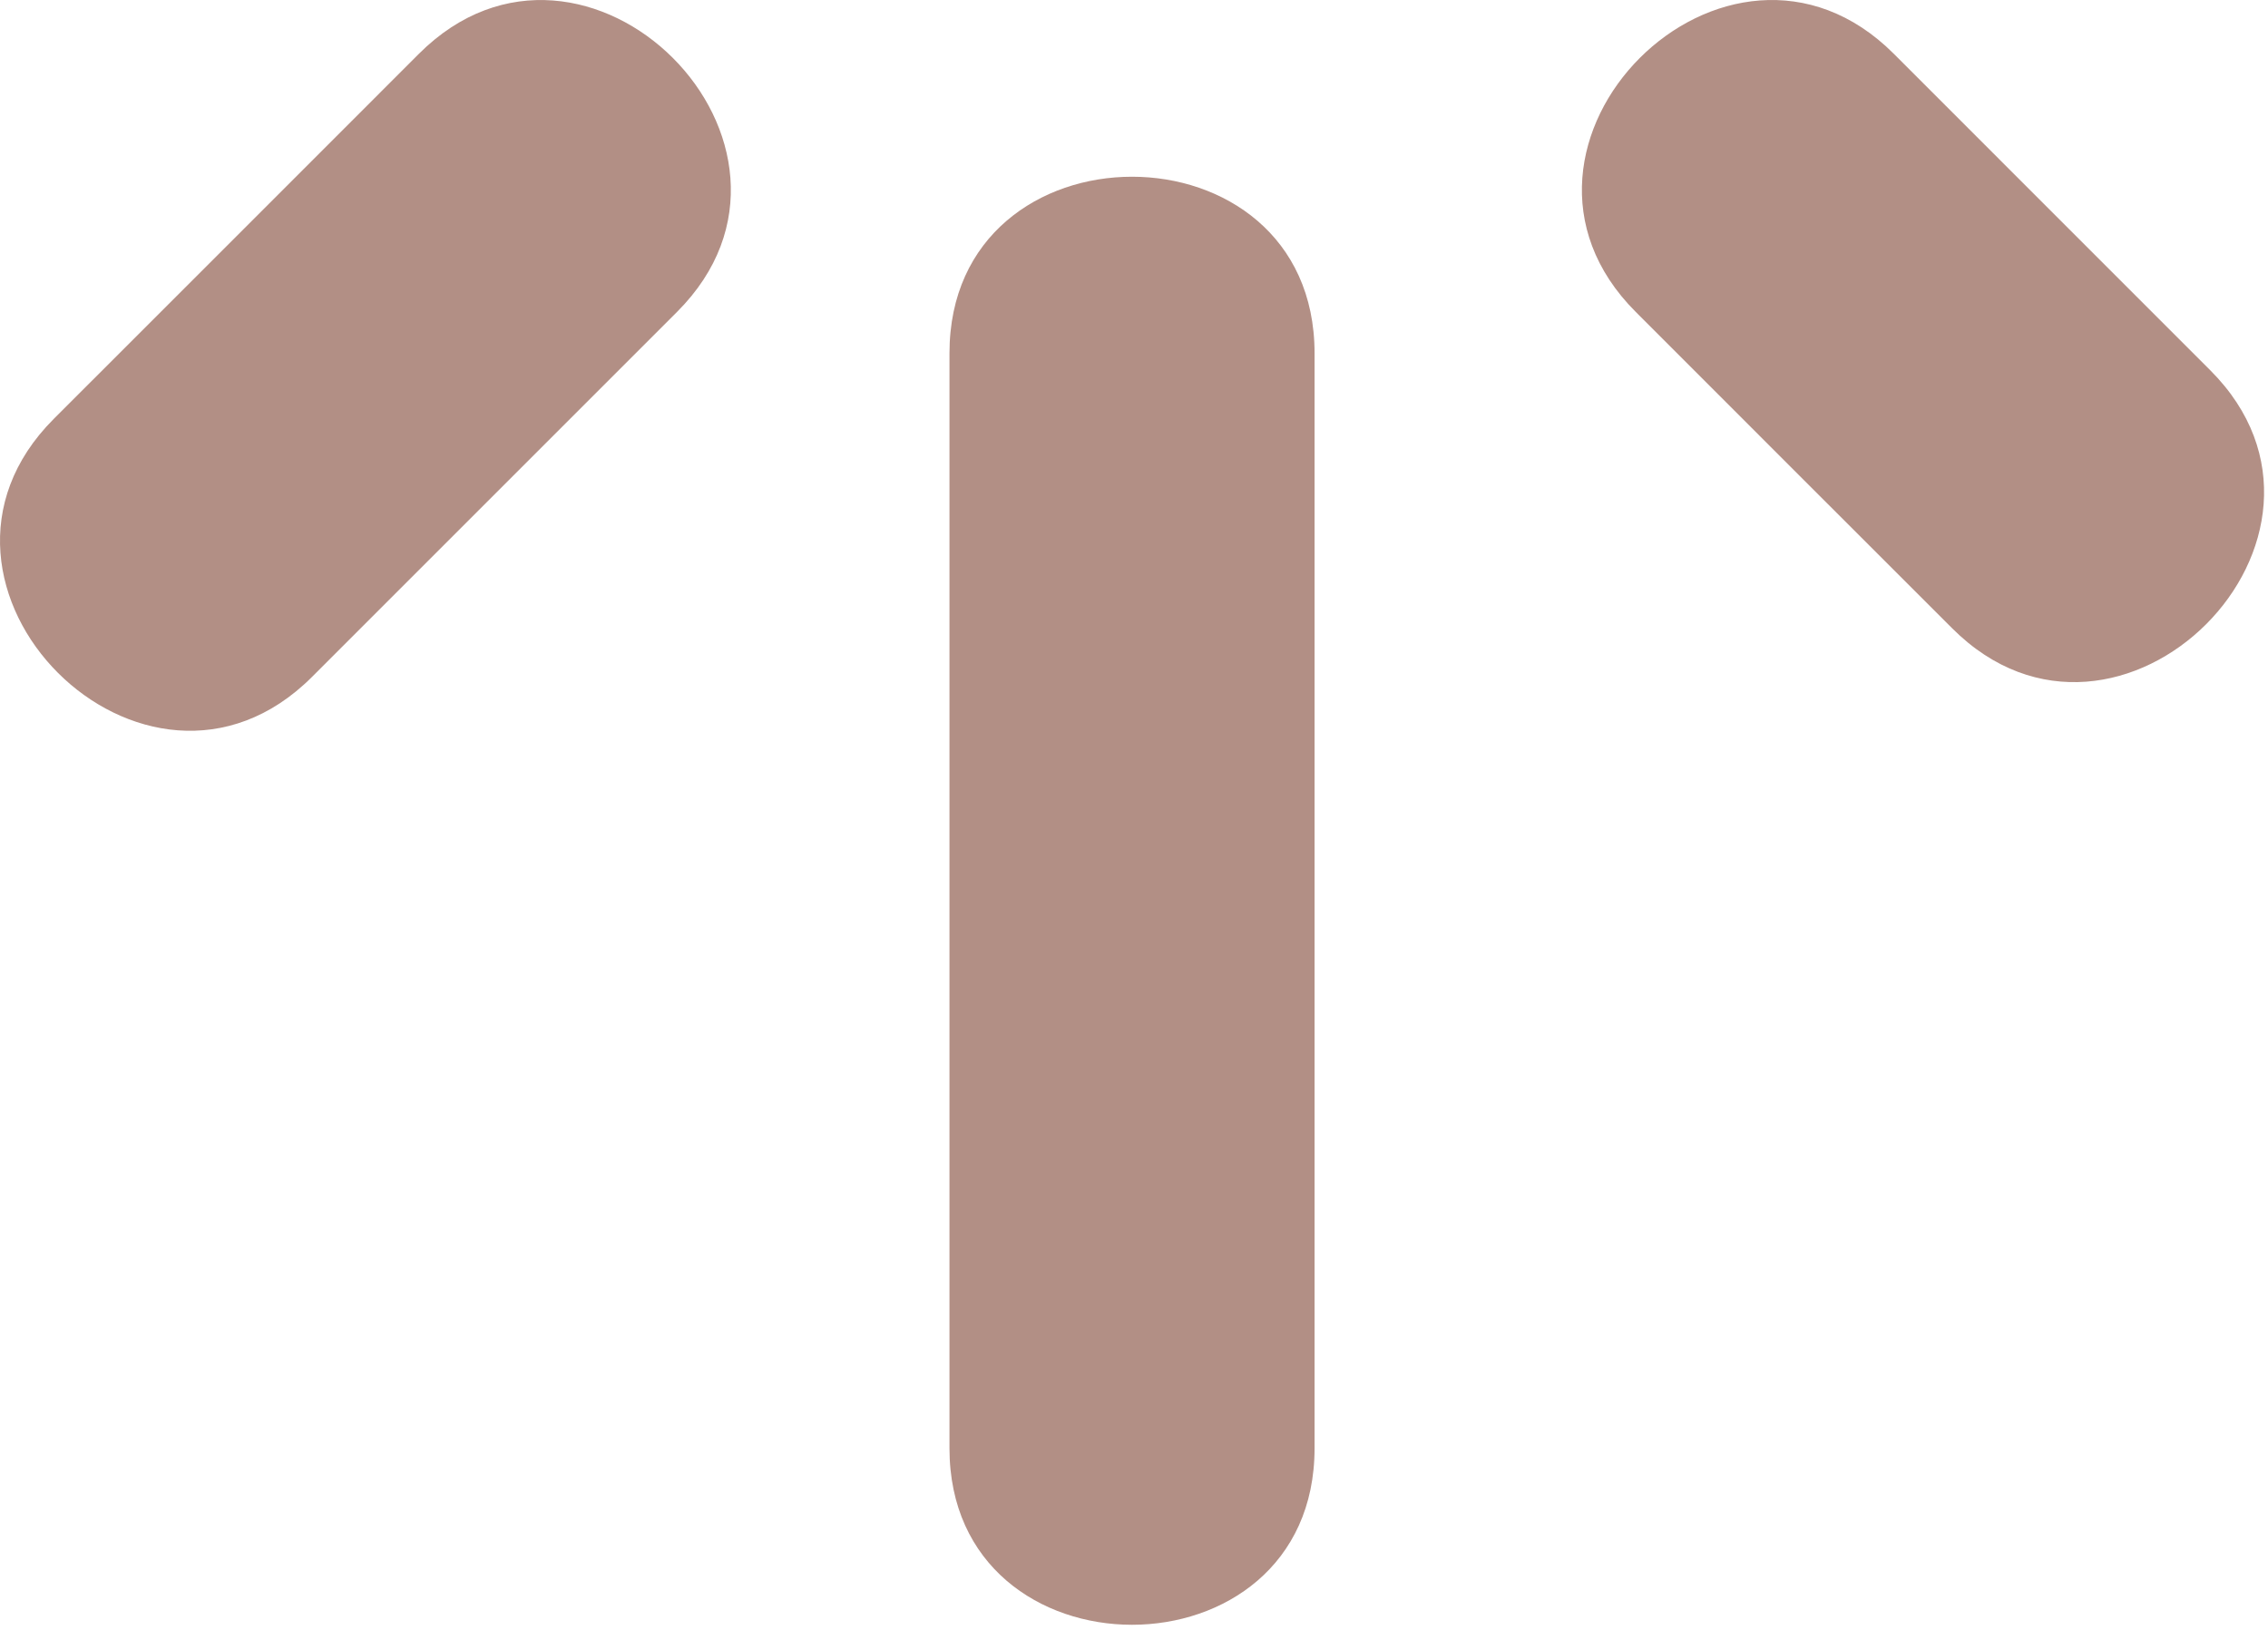 <svg xmlns="http://www.w3.org/2000/svg" xmlns:xlink="http://www.w3.org/1999/xlink" xmlns:serif="http://www.serif.com/" width="100%" height="100%" viewBox="0 0 153 110" xml:space="preserve" style="fill-rule:evenodd;clip-rule:evenodd;stroke-linejoin:round;stroke-miterlimit:2;"><path d="M88.681,23.833l0,73.879c0,15.883 -24.629,15.883 -24.629,0l-0,-73.879c-0,-15.879 24.629,-15.879 24.629,-0Z" style="fill:#b28f85;fill-rule:nonzero;"></path><path d="M127.76,3.633c7.113,7.112 14.23,14.229 21.342,21.346c11.242,11.241 -6.171,28.654 -17.408,17.412c-7.121,-7.112 -14.234,-14.229 -21.346,-21.346c-11.242,-11.237 6.171,-28.654 17.412,-17.412Z" style="fill:#b28f85;fill-rule:nonzero;"></path><path d="M45.673,21.045c-8.213,8.209 -16.417,16.417 -24.629,24.63c-11.238,11.237 -28.65,-6.171 -17.413,-17.417c8.213,-8.204 16.417,-16.417 24.625,-24.625c11.242,-11.238 28.654,6.179 17.417,17.412Z" style="fill:#b28f85;fill-rule:nonzero;"></path></svg>